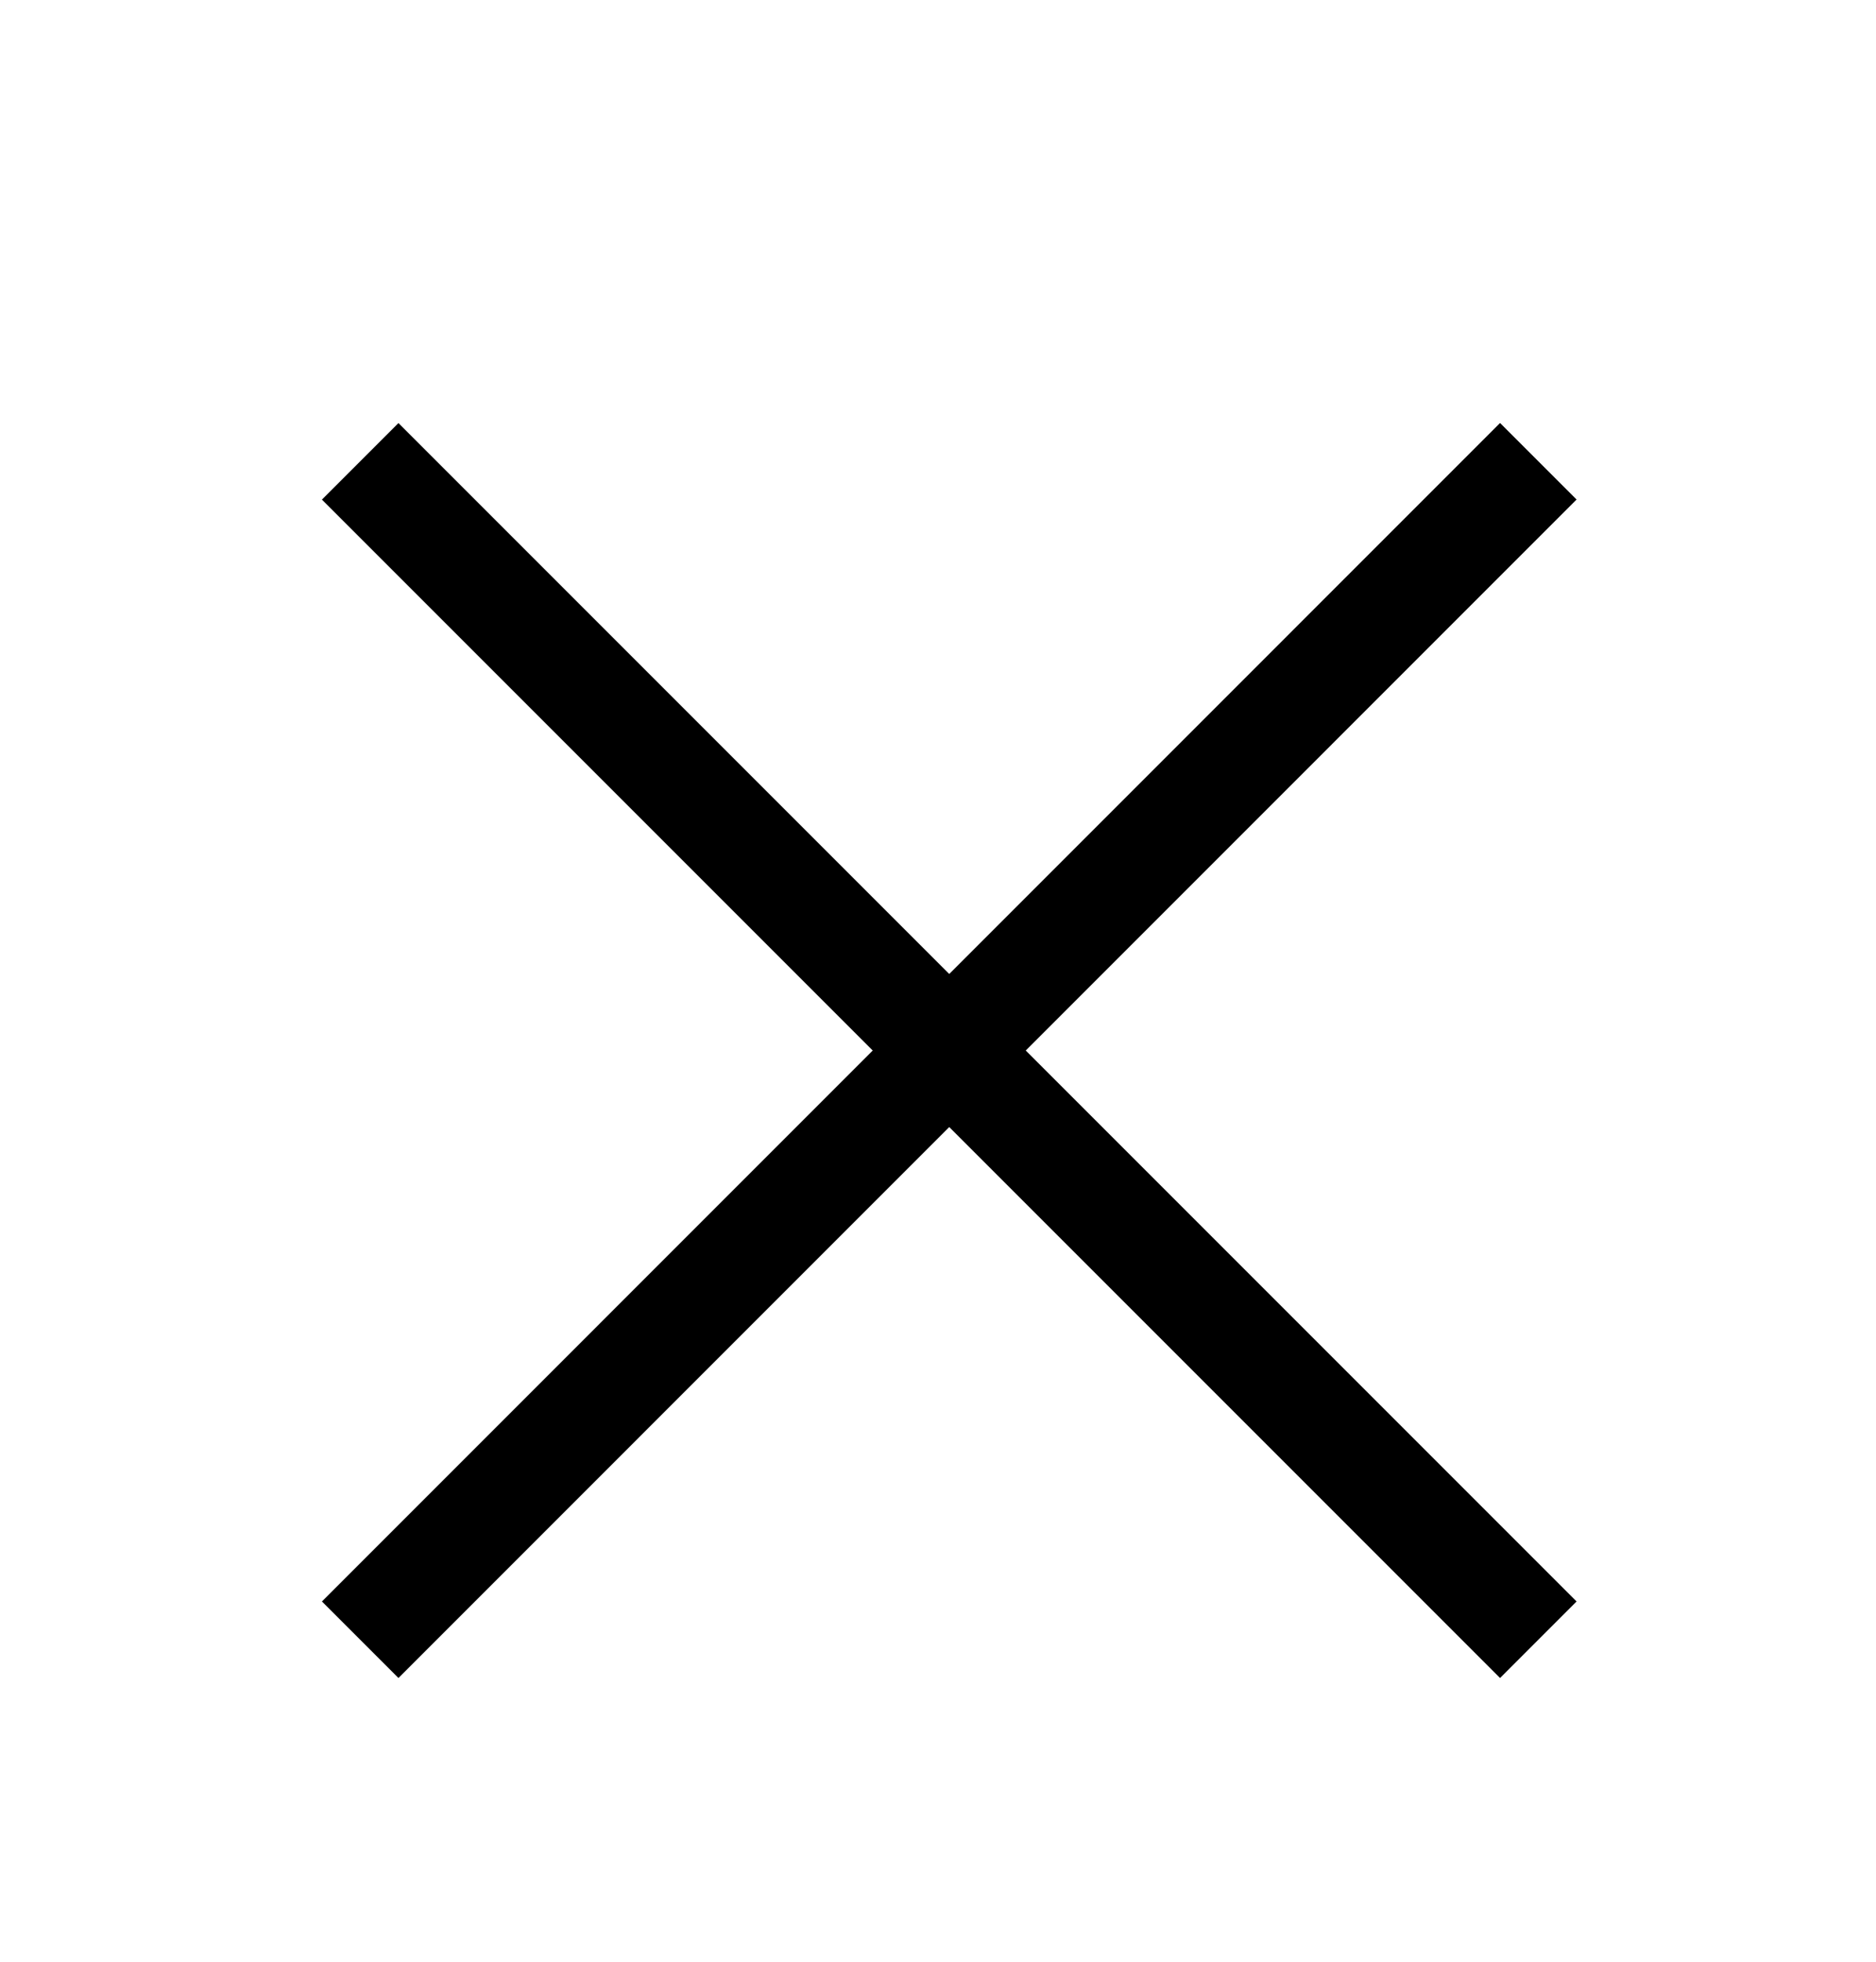 <svg width="22" height="23" viewBox="0 0 22 23" fill="none" xmlns="http://www.w3.org/2000/svg">
<path d="M4.224 5.409L18.04 19.225" stroke="black" stroke-width="1.269"/>
<path d="M4.224 19.225L18.04 5.408" stroke="black" stroke-width="1.269"/>
</svg>
